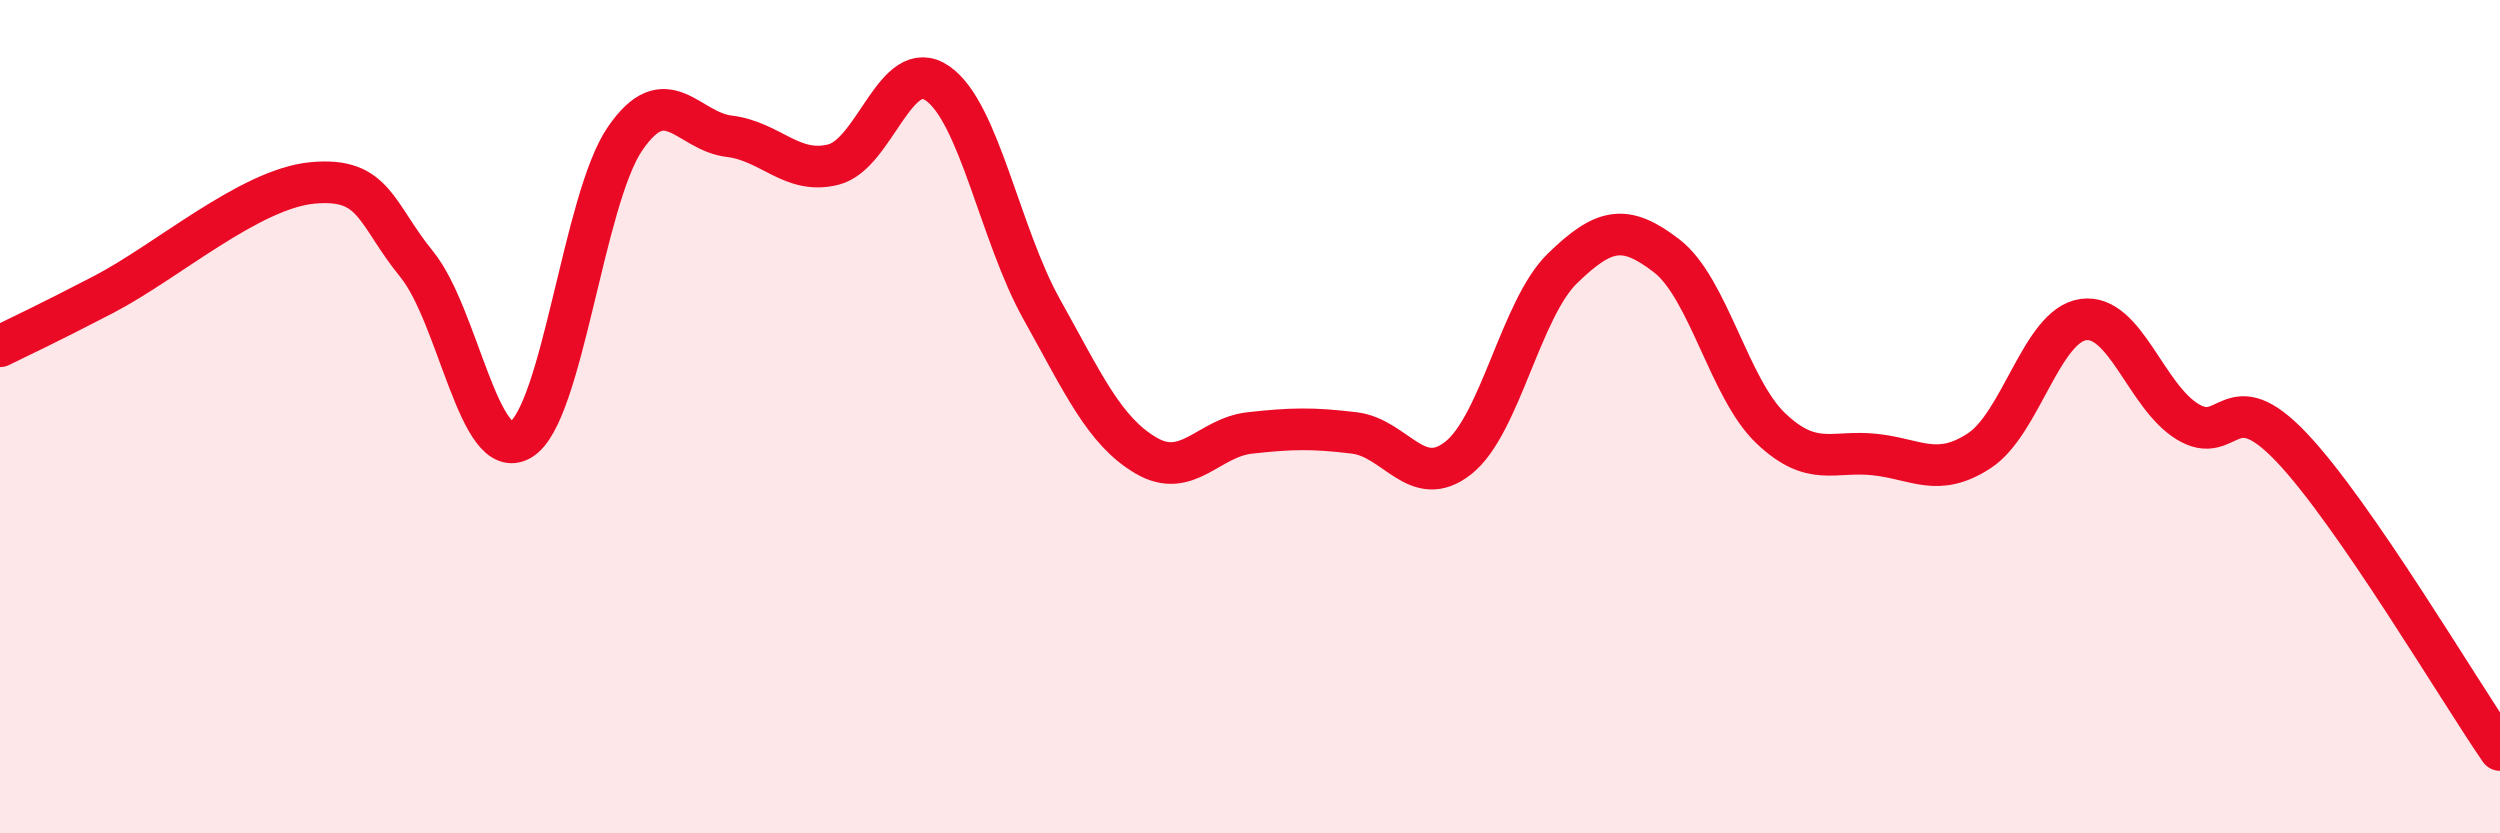 
    <svg width="60" height="20" viewBox="0 0 60 20" xmlns="http://www.w3.org/2000/svg">
      <path
        d="M 0,8.31 C 0.5,8.06 1,7.84 2.5,7.06 C 4,6.28 6,4.53 7.5,4.39 C 9,4.25 9,5.11 10,6.34 C 11,7.57 11.5,11.15 12.5,10.55 C 13.5,9.95 14,4.79 15,3.33 C 16,1.87 16.5,3.15 17.5,3.27 C 18.5,3.39 19,4.2 20,3.95 C 21,3.7 21.5,1.31 22.5,2 C 23.5,2.69 24,5.63 25,7.42 C 26,9.21 26.5,10.34 27.5,10.93 C 28.5,11.52 29,10.5 30,10.39 C 31,10.28 31.5,10.27 32.5,10.39 C 33.5,10.51 34,11.78 35,10.99 C 36,10.2 36.5,7.41 37.5,6.44 C 38.5,5.47 39,5.37 40,6.14 C 41,6.91 41.5,9.33 42.5,10.28 C 43.5,11.23 44,10.8 45,10.91 C 46,11.02 46.5,11.47 47.5,10.82 C 48.5,10.17 49,7.81 50,7.67 C 51,7.53 51.5,9.51 52.5,10.12 C 53.5,10.73 53.5,9.16 55,10.74 C 56.5,12.32 59,16.55 60,18L60 20L0 20Z"
        fill="#EB0A25"
        opacity="0.1"
        stroke-linecap="round"
        stroke-linejoin="round"
      />
      <path
        d="M 0,8.31 C 0.5,8.06 1,7.84 2.5,7.06 C 4,6.28 6,4.53 7.5,4.39 C 9,4.25 9,5.11 10,6.34 C 11,7.57 11.5,11.15 12.5,10.55 C 13.5,9.95 14,4.79 15,3.33 C 16,1.87 16.5,3.15 17.5,3.27 C 18.5,3.39 19,4.2 20,3.95 C 21,3.7 21.5,1.31 22.5,2 C 23.5,2.69 24,5.63 25,7.42 C 26,9.21 26.5,10.34 27.5,10.93 C 28.5,11.52 29,10.5 30,10.39 C 31,10.28 31.5,10.27 32.5,10.39 C 33.5,10.51 34,11.78 35,10.99 C 36,10.2 36.5,7.41 37.5,6.44 C 38.5,5.47 39,5.37 40,6.14 C 41,6.91 41.5,9.33 42.5,10.28 C 43.5,11.23 44,10.8 45,10.91 C 46,11.02 46.5,11.47 47.5,10.82 C 48.5,10.17 49,7.81 50,7.67 C 51,7.53 51.5,9.51 52.5,10.12 C 53.5,10.73 53.5,9.16 55,10.74 C 56.5,12.32 59,16.55 60,18"
        stroke="#EB0A25"
        stroke-width="1"
        fill="none"
        stroke-linecap="round"
        stroke-linejoin="round"
      />
    </svg>
  